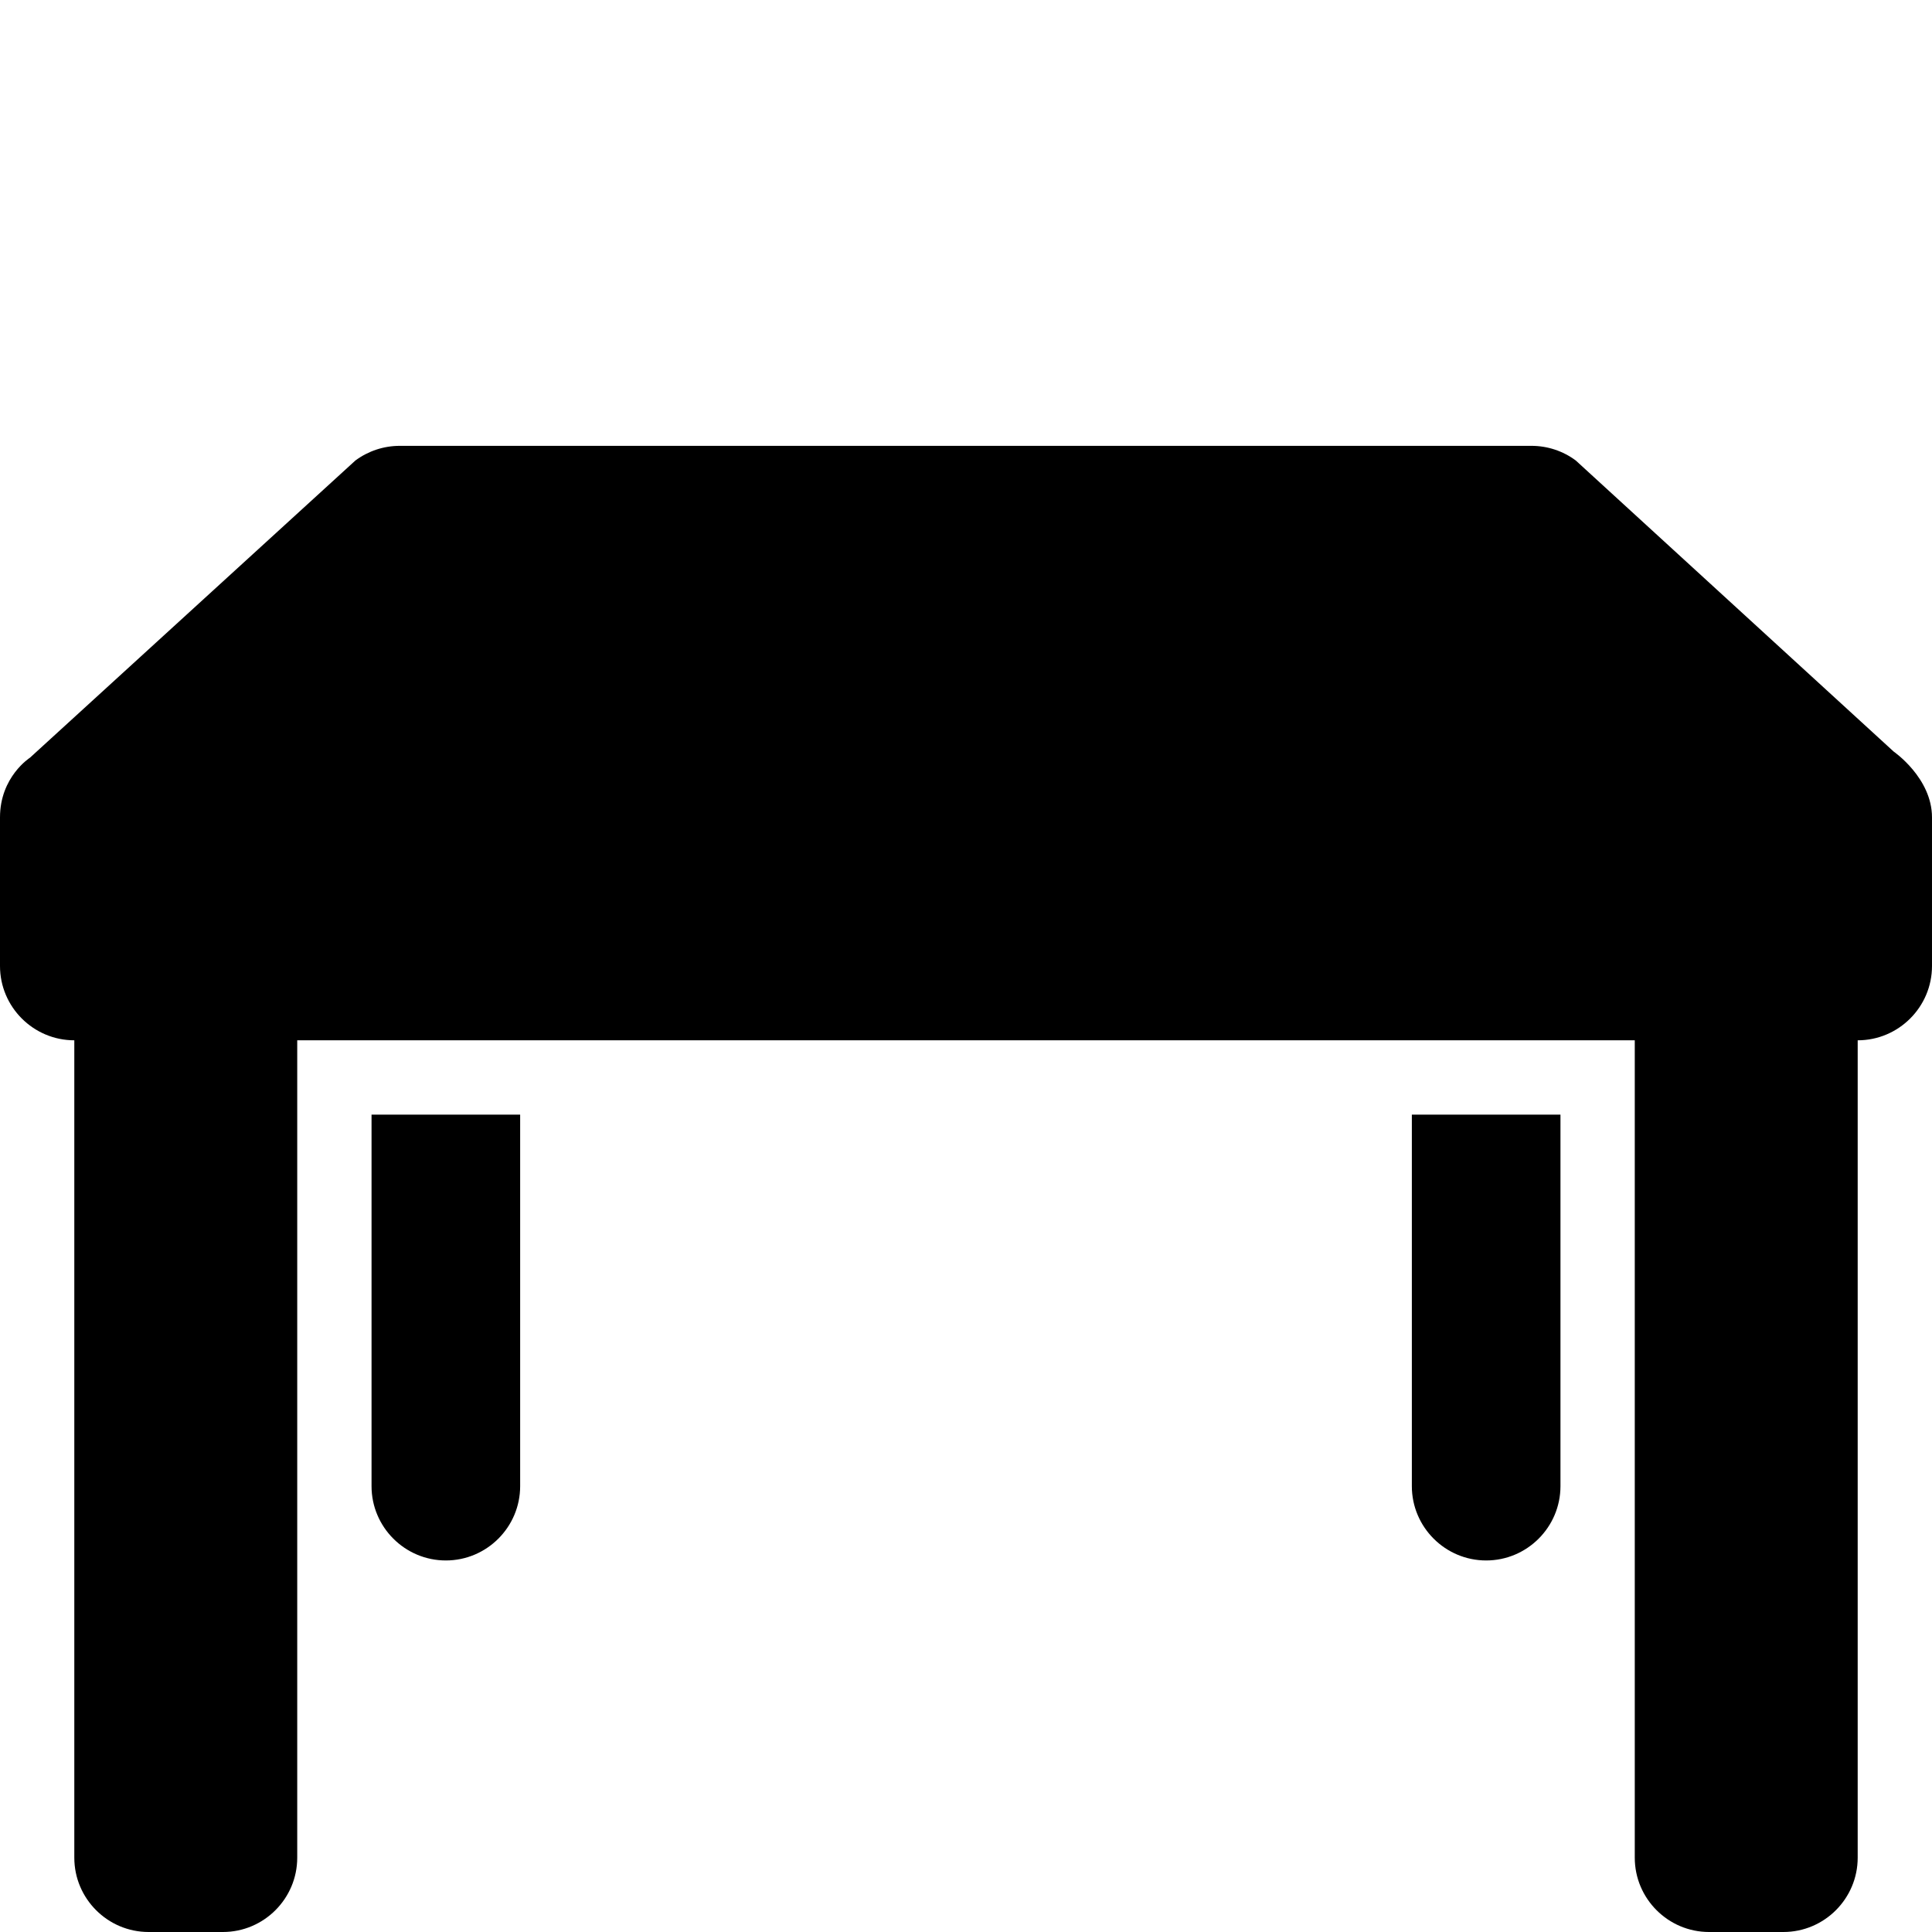 <?xml version="1.0" encoding="utf-8"?>
<!-- Generator: Adobe Illustrator 15.0.0, SVG Export Plug-In . SVG Version: 6.00 Build 0)  -->
<!DOCTYPE svg PUBLIC "-//W3C//DTD SVG 1.1//EN" "http://www.w3.org/Graphics/SVG/1.1/DTD/svg11.dtd">
<svg version="1.1" id="Layer_1" xmlns="http://www.w3.org/2000/svg" xmlns:xlink="http://www.w3.org/1999/xlink" x="0px" y="0px"
	 width="26px" height="26px" viewBox="0 0 26 26" enable-background="new 0 0 26 26" xml:space="preserve">
<rect fill="none" width="26" height="26"/>
<path fill="#000000" d="M25.484,10.114l-4.278-3.917C21.034,6.069,20.825,6,20.61,6H5.38C5.165,6,4.956,6.069,4.783,6.197l-4.38,4
	C0.403,10.197,0,10.453,0,11v2c0,0.551,0.449,1,1,1h24c0.551,0,1-0.449,1-1v-2C26,10.469,25.484,10.114,25.484,10.114z"/>
<path fill="#000000" d="M2,26c-0.551,0-1-0.449-1-1V13h3v12c0,0.551-0.449,1-1,1H2z"/>
<path fill="#000000" d="M23,26c-0.551,0-1-0.449-1-1V13h3v12c0,0.551-0.449,1-1,1H23z"/>
<path fill="#000000" d="M20,21c-0.551,0-1-0.449-1-1v-5h2v5C21,20.551,20.551,21,20,21L20,21z"/>
<path fill="#000000" d="M6,21c-0.551,0-1-0.449-1-1v-5h2v5C7,20.551,6.551,21,6,21L6,21z"/>
</svg>
